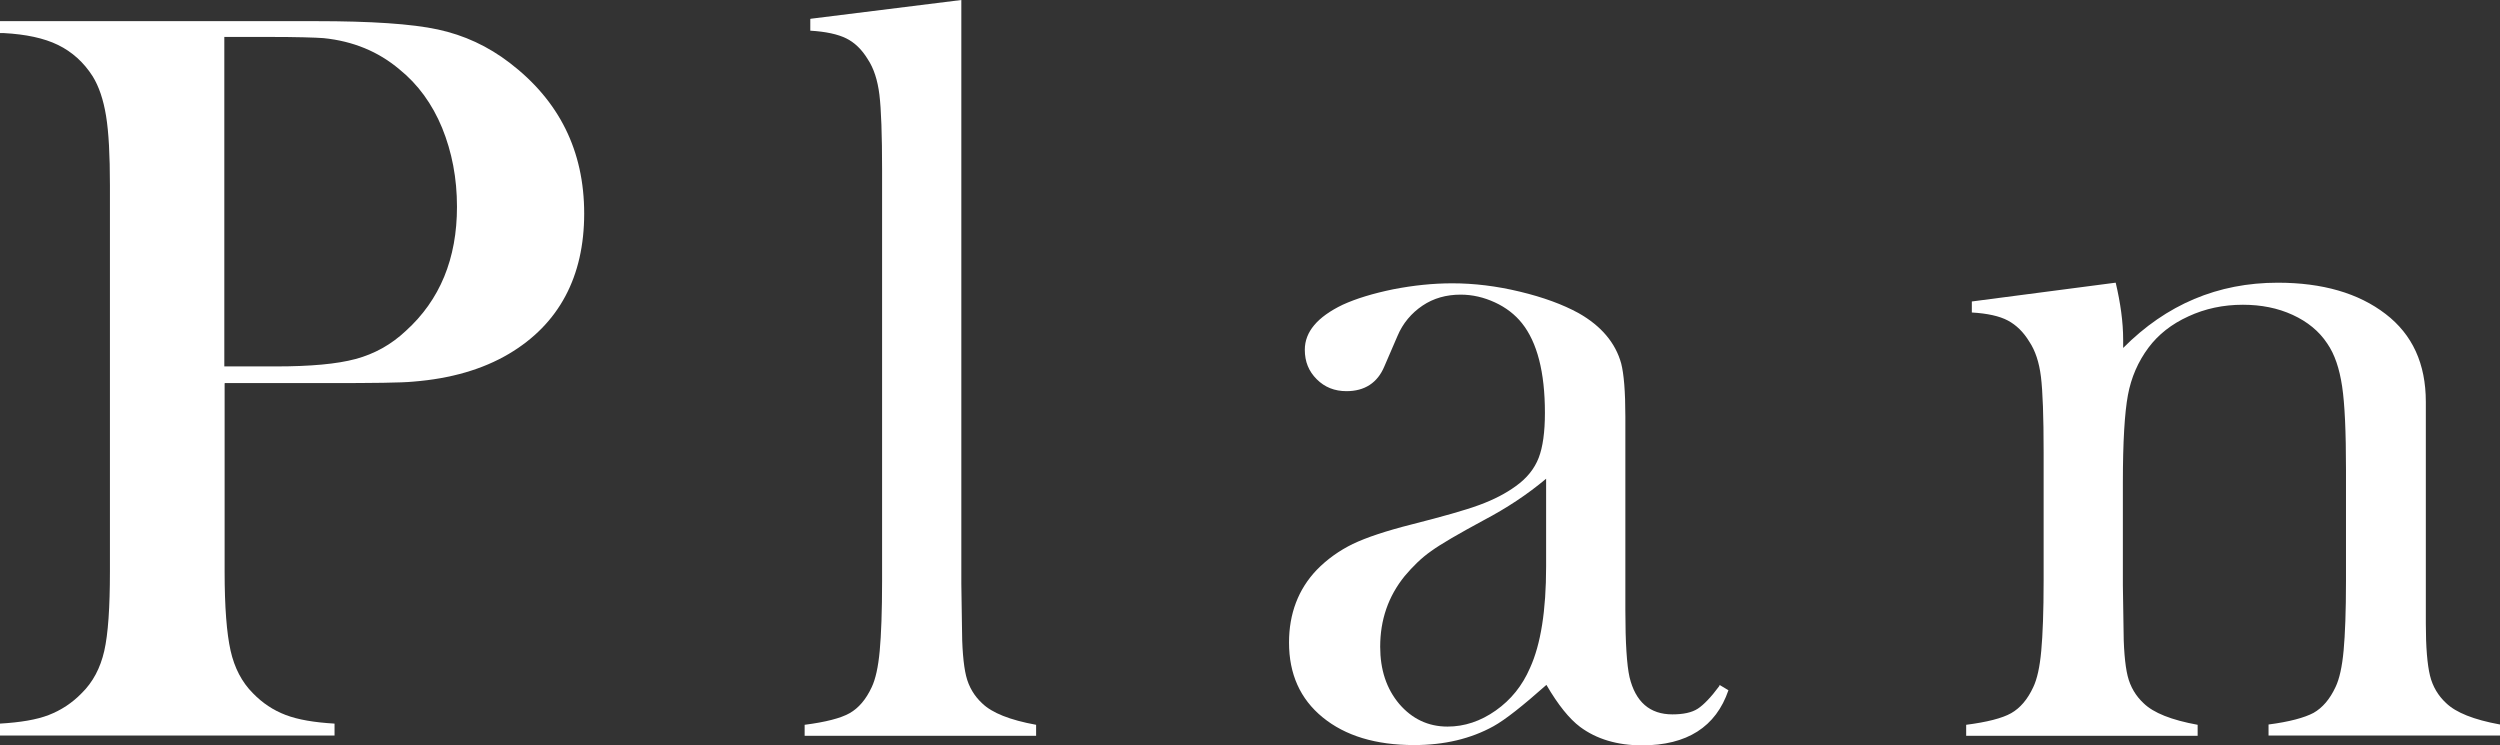 <?xml version="1.0" encoding="UTF-8"?>
<svg id="_レイヤー_2" data-name="レイヤー 2" xmlns="http://www.w3.org/2000/svg" viewBox="0 0 83.92 25.01">
  <rect x="0" y="0" width="83.92" height="25.01" fill="#333333" stroke="none"/>
  <defs>
    <style>
      .cls-1 {
        fill: #fff;
        stroke-width: 0px;
      }
    </style>
  </defs>
  <g id="_レイアウト" data-name="レイアウト">
    <g>
      <path class="cls-1" d="M7.54,12.87v6.31c0,1.2.07,2.08.2,2.66s.38,1.06.75,1.43c.32.33.68.57,1.1.73s.96.25,1.64.29v.4H0v-.4c.68-.04,1.23-.13,1.64-.29s.78-.4,1.1-.73c.38-.37.63-.85.76-1.42.13-.57.19-1.46.19-2.67V6.22c0-1.01-.04-1.78-.13-2.33s-.24-.99-.45-1.33c-.3-.47-.69-.82-1.16-1.05S.87,1.15.12,1.11h-.12v-.4h10.6c1.85,0,3.22.09,4.1.28.88.19,1.68.56,2.41,1.12,1.66,1.27,2.5,2.95,2.5,5.06s-.84,3.71-2.53,4.71c-.88.52-1.95.83-3.2.93-.4.04-1.36.05-2.88.05h-3.45ZM7.54,12.3h1.72c1.16,0,2.05-.08,2.68-.25.63-.17,1.19-.48,1.68-.94,1.15-1.04,1.72-2.43,1.72-4.17,0-.96-.17-1.84-.5-2.65-.33-.8-.81-1.46-1.43-1.96-.71-.6-1.56-.95-2.55-1.05-.27-.02-.88-.04-1.85-.04h-1.48v11.06Z"/>
      <path class="cls-1" d="M27.21.63l5.06-.63v19.6l.02,1.34c0,.8.05,1.38.14,1.75s.28.68.54.92c.33.32.93.56,1.81.72v.37h-7.77v-.37c.7-.09,1.21-.22,1.51-.39.3-.17.55-.46.74-.87.13-.27.22-.68.27-1.22.05-.54.08-1.33.08-2.36V5.71c0-1.19-.03-2.04-.09-2.53-.06-.49-.19-.89-.39-1.19-.2-.33-.44-.56-.72-.7-.28-.14-.69-.23-1.21-.26v-.39Z"/>
      <path class="cls-1" d="M57.72,22.99l.3.18c-.42,1.23-1.39,1.85-2.9,1.85-.83,0-1.53-.21-2.08-.62-.36-.27-.74-.74-1.13-1.41-.79.7-1.38,1.17-1.78,1.39-.76.42-1.65.63-2.66.63-1.29,0-2.31-.31-3.07-.93-.76-.62-1.13-1.46-1.13-2.51,0-.97.31-1.79.93-2.44.35-.36.76-.65,1.21-.87.46-.22,1.12-.44,1.99-.66,1.02-.26,1.77-.47,2.26-.65.49-.18.89-.39,1.22-.63.38-.27.63-.59.77-.95.14-.36.21-.87.21-1.51,0-1.37-.26-2.37-.77-3.01-.23-.29-.54-.53-.91-.7s-.75-.26-1.15-.26c-.48,0-.91.12-1.28.37s-.66.59-.84,1.02l-.44,1.02c-.23.55-.66.83-1.27.83-.4,0-.73-.13-1-.4s-.4-.59-.4-.99c0-.6.42-1.1,1.27-1.51.46-.21,1.02-.38,1.7-.52.67-.13,1.33-.2,1.98-.2.73,0,1.48.09,2.27.28.79.19,1.44.43,1.97.72.76.43,1.24,1,1.43,1.69.09.35.14.94.14,1.78v6.5c0,1.1.05,1.85.14,2.25.2.83.68,1.25,1.44,1.25.36,0,.65-.06.85-.19.2-.13.45-.39.73-.77ZM51.9,16.07c-.63.53-1.33.99-2.09,1.39-.85.46-1.44.8-1.77,1.04-.33.23-.62.52-.89.84-.55.68-.82,1.47-.82,2.37,0,.77.21,1.41.64,1.92.43.5.97.76,1.62.76.57,0,1.11-.18,1.62-.54.51-.36.89-.83,1.15-1.43.36-.79.54-1.92.54-3.41v-2.94Z"/>
      <path class="cls-1" d="M71.02,9.49c.16.68.25,1.32.25,1.91v.28c1.45-1.46,3.18-2.19,5.19-2.19,1.5,0,2.71.35,3.62,1.05.9.69,1.35,1.67,1.35,2.95v7.44c0,.8.05,1.38.14,1.75.09.37.28.68.54.92.33.32.93.56,1.81.72v.37h-7.77v-.37c.7-.09,1.21-.23,1.51-.39.3-.17.55-.46.74-.87.13-.27.22-.68.27-1.22s.08-1.33.08-2.34v-3.72c0-1.28-.04-2.21-.13-2.81s-.25-1.08-.5-1.44c-.27-.41-.66-.73-1.16-.96-.5-.23-1.06-.34-1.67-.34-.66,0-1.27.13-1.83.39-.57.26-1.01.61-1.34,1.05-.35.47-.58,1-.69,1.59-.11.59-.17,1.57-.17,2.94v3.44l.02,1.3c0,.8.05,1.38.14,1.75s.28.68.54.92c.33.32.93.56,1.81.72v.37h-7.77v-.37c.7-.09,1.21-.22,1.51-.39s.55-.46.74-.87c.13-.27.22-.67.27-1.22.05-.54.08-1.33.08-2.35v-4.32c0-1.2-.03-2.04-.09-2.53s-.19-.88-.39-1.18c-.2-.33-.44-.56-.72-.71-.28-.15-.69-.24-1.21-.27v-.37l4.82-.63Z"/>
    </g>
  </g>
</svg>